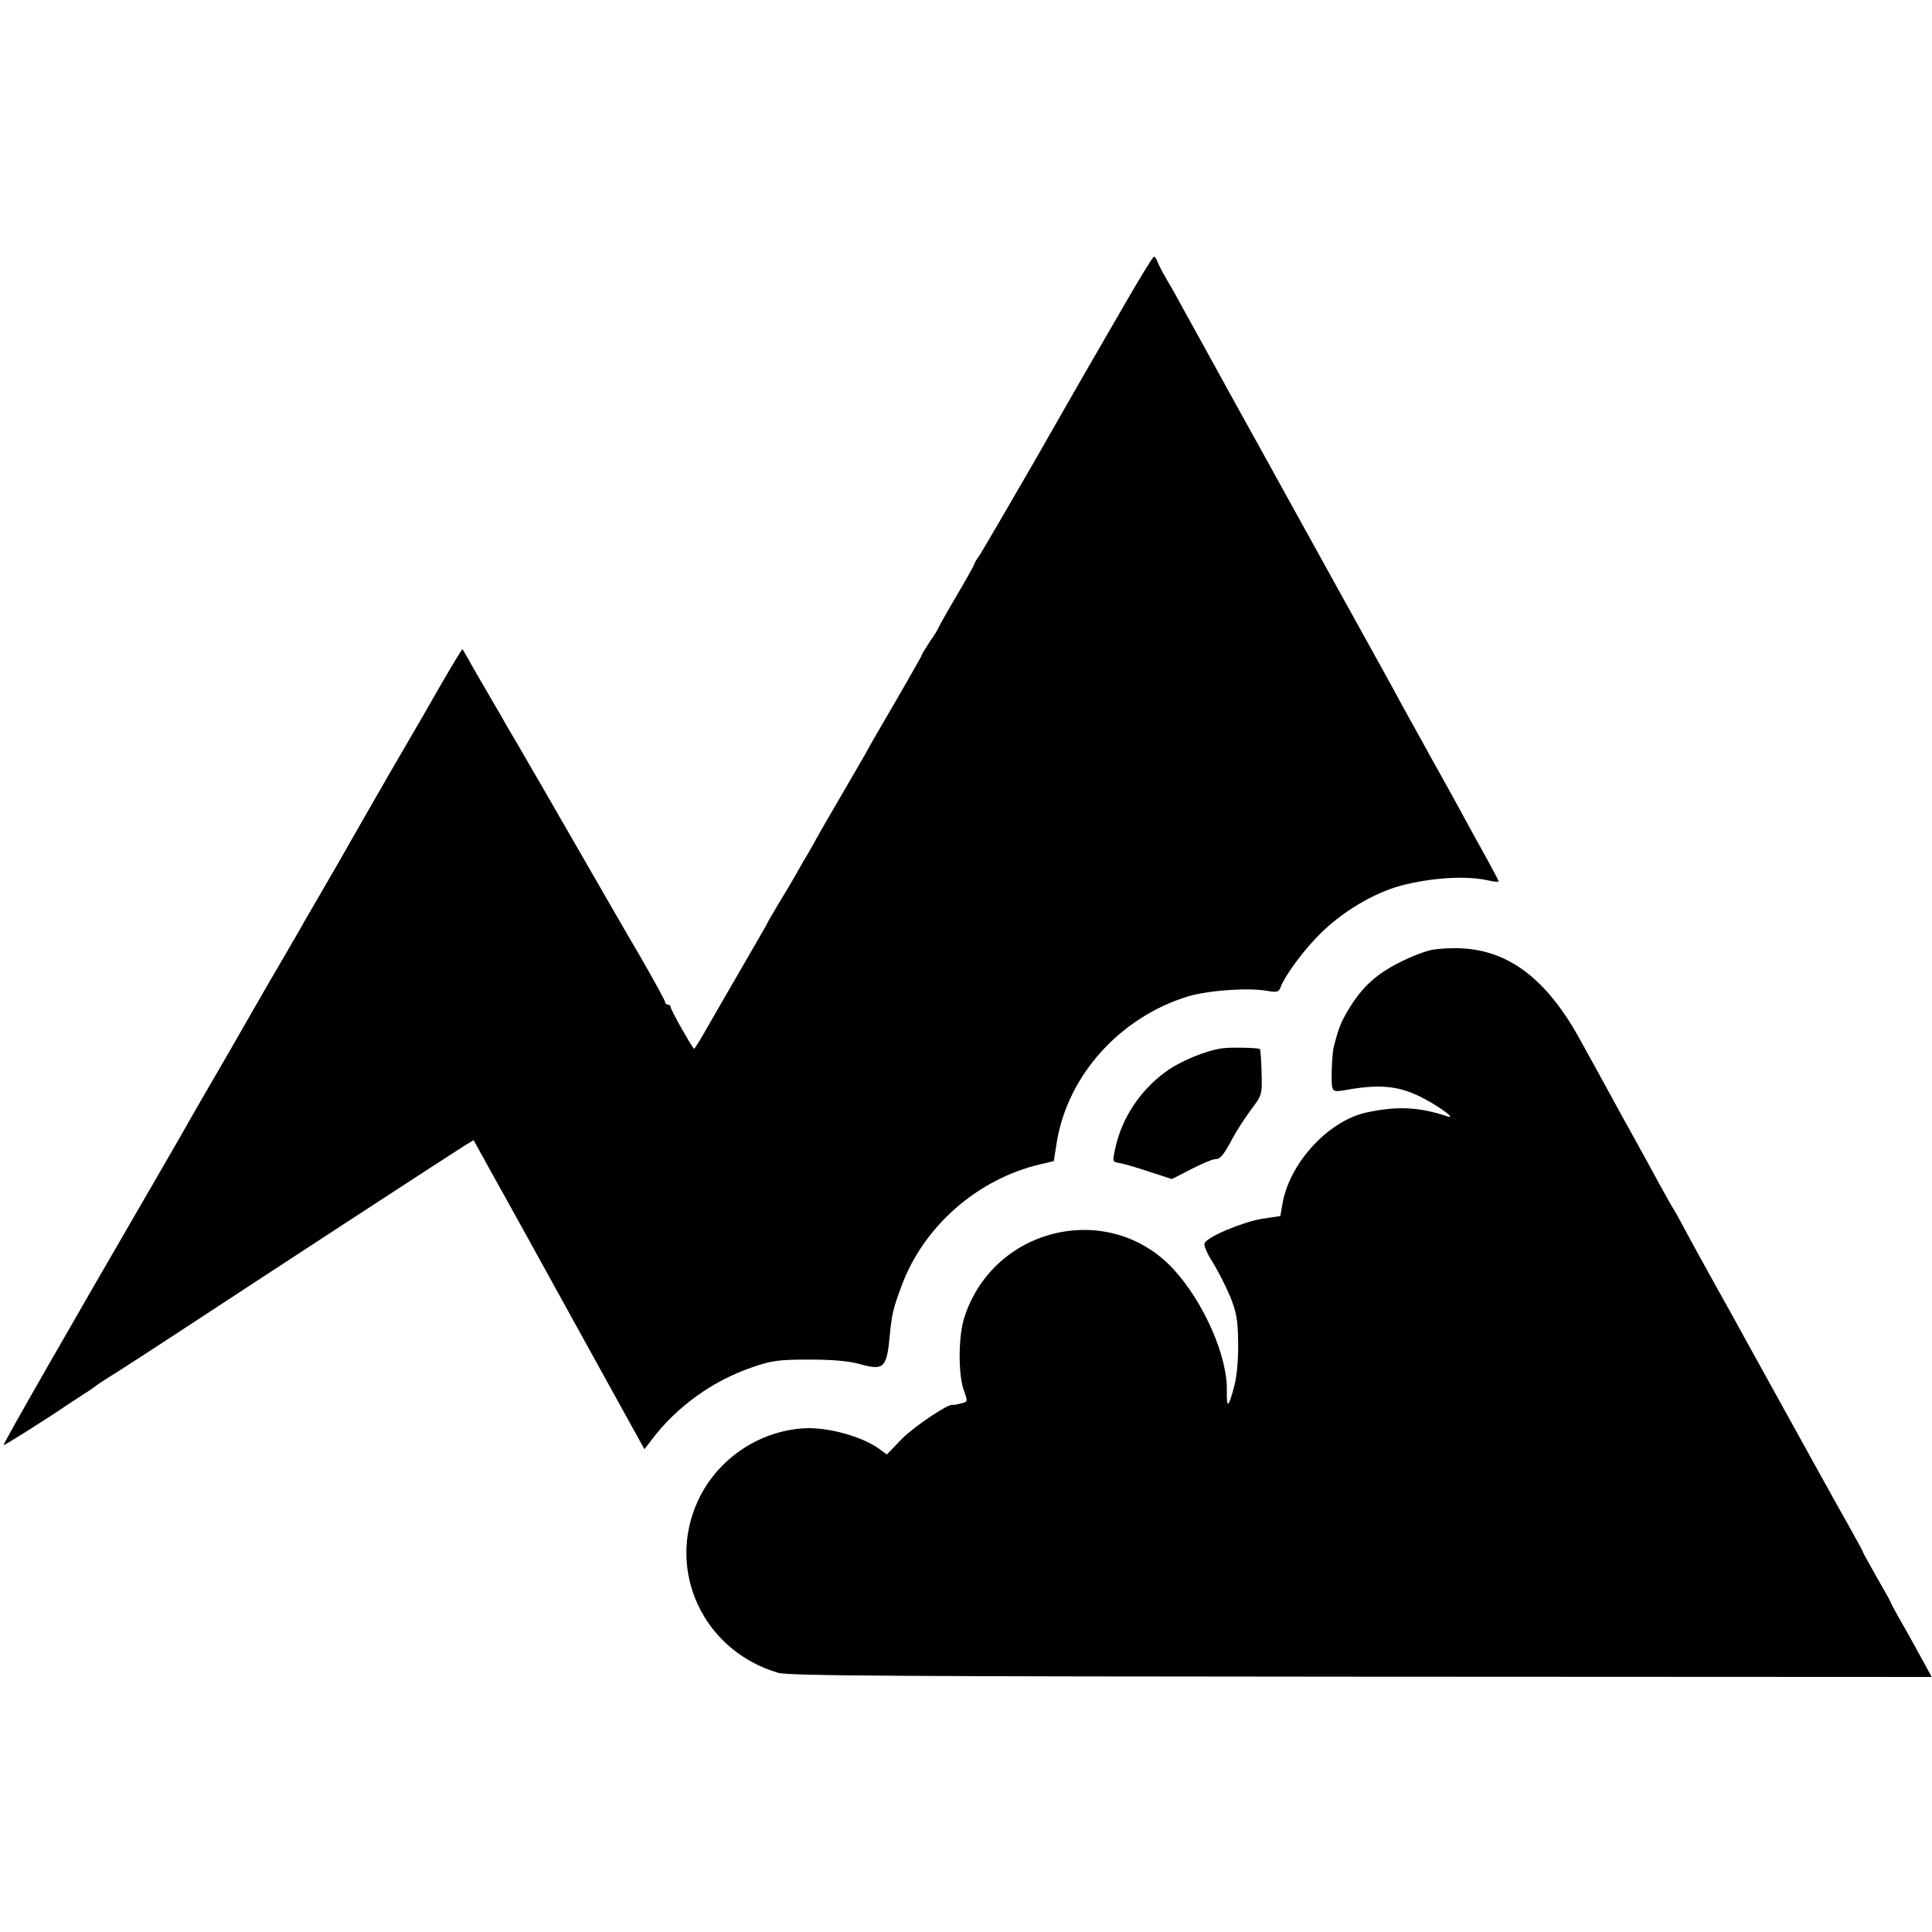 <?xml version="1.0" standalone="no"?>
<!DOCTYPE svg PUBLIC "-//W3C//DTD SVG 20010904//EN"
 "http://www.w3.org/TR/2001/REC-SVG-20010904/DTD/svg10.dtd">
<svg version="1.0" xmlns="http://www.w3.org/2000/svg"
 width="700pt" height="700pt" viewBox="0 0 700 700"
 preserveAspectRatio="xMidYMid meet">
<g transform="translate(0,700) scale(0.1,-0.1)"
fill="#000000" stroke="none">
<path d="M4070 5889 c-58 -100 -116 -200 -129 -223 -13 -22 -102 -178 -198
-346 -97 -168 -184 -317 -194 -332 -11 -15 -19 -29 -19 -32 0 -3 -29 -55 -65
-116 -36 -61 -65 -113 -65 -115 0 -2 -13 -24 -30 -48 -16 -25 -30 -47 -30 -50
0 -3 -43 -78 -95 -168 -52 -89 -95 -163 -95 -164 0 -2 -42 -74 -93 -162 -51
-87 -96 -165 -100 -173 -4 -8 -15 -28 -25 -45 -10 -16 -30 -51 -44 -76 -14
-25 -44 -76 -67 -113 -22 -38 -41 -69 -41 -71 0 -2 -32 -57 -138 -240 -19 -33
-55 -95 -79 -137 -24 -43 -46 -78 -48 -78 -5 0 -85 141 -85 151 0 5 -4 9 -10
9 -5 0 -10 4 -10 9 0 5 -39 76 -86 158 -48 81 -155 268 -240 415 -84 147 -165
286 -179 310 -14 24 -43 75 -66 113 -22 39 -44 77 -49 85 -5 8 -32 56 -61 105
-28 50 -52 91 -53 93 -2 1 -40 -62 -85 -140 -45 -79 -86 -150 -91 -158 -32
-54 -141 -243 -162 -280 -14 -25 -68 -119 -120 -210 -53 -91 -105 -181 -116
-200 -10 -19 -43 -75 -72 -125 -29 -49 -80 -137 -113 -195 -90 -158 -91 -158
-147 -255 -29 -49 -62 -108 -75 -130 -12 -22 -63 -110 -112 -195 -350 -603
-573 -993 -570 -996 2 -2 151 91 243 154 11 7 33 21 49 32 17 10 35 23 40 27
6 5 39 27 75 49 36 23 137 88 225 146 355 233 1002 655 1035 675 l36 22 64
-116 c36 -64 85 -153 110 -198 25 -45 135 -245 245 -444 l200 -362 25 33 c91
121 222 215 365 264 70 24 95 28 205 28 86 0 144 -5 184 -16 89 -25 99 -15
110 105 7 75 13 99 43 179 80 216 276 387 504 440 l47 11 11 69 c40 243 230
453 476 528 75 22 217 32 286 20 33 -6 42 -4 47 9 18 49 93 149 157 209 87 82
202 146 300 168 112 26 226 31 302 13 18 -4 33 -5 33 -2 0 2 -28 55 -62 116
-34 62 -73 132 -86 157 -14 25 -57 104 -97 175 -40 72 -86 156 -104 188 -44
82 -76 139 -241 437 -81 146 -160 290 -177 320 -16 30 -101 183 -188 340 -86
157 -173 314 -193 350 -19 36 -46 83 -59 105 -13 22 -26 48 -30 58 -3 9 -8 17
-12 17 -4 0 -54 -82 -111 -181z"/>
<path d="M5190 3559 c-25 -5 -76 -24 -115 -44 -95 -47 -149 -99 -202 -195 -17
-31 -23 -47 -40 -110 -7 -25 -11 -130 -6 -149 4 -16 11 -17 51 -10 128 23 199
14 288 -35 60 -33 110 -71 79 -61 -105 35 -184 38 -295 14 -139 -31 -280 -185
-304 -334 l-7 -41 -67 -10 c-71 -12 -200 -66 -208 -89 -3 -7 10 -38 29 -67 18
-29 47 -85 63 -123 24 -59 29 -85 30 -168 1 -60 -4 -119 -13 -155 -22 -84 -29
-89 -28 -20 3 122 -82 317 -191 437 -230 253 -650 160 -759 -169 -23 -68 -24
-207 -3 -267 15 -42 15 -42 -11 -48 -14 -4 -27 -6 -29 -5 -14 6 -138 -77 -183
-122 l-56 -58 -24 18 c-61 46 -188 82 -275 77 -164 -9 -316 -112 -385 -262
-117 -253 19 -545 291 -624 36 -11 446 -13 2112 -14 l2067 -1 -41 75 c-23 42
-56 102 -75 134 -18 32 -33 60 -33 62 0 2 -22 42 -50 90 -27 48 -50 89 -50 91
0 3 -20 39 -44 82 -58 103 -176 316 -389 702 -16 30 -60 109 -97 175 -37 66
-86 156 -110 200 -23 44 -46 85 -50 90 -4 6 -24 42 -45 80 -21 39 -85 156
-143 260 -57 105 -120 219 -140 255 -121 226 -259 335 -436 344 -34 2 -81 -1
-106 -5z"/>
<path d="M4430 3202 c-61 -8 -155 -47 -209 -87 -92 -68 -157 -168 -180 -275
-11 -51 -12 -49 20 -55 13 -2 60 -16 105 -31 l80 -26 70 36 c39 20 77 36 86
36 19 0 31 14 63 74 13 25 43 72 66 103 42 56 42 56 40 137 -1 44 -4 82 -6 85
-5 5 -104 7 -135 3z"/>
</g>
</svg>
